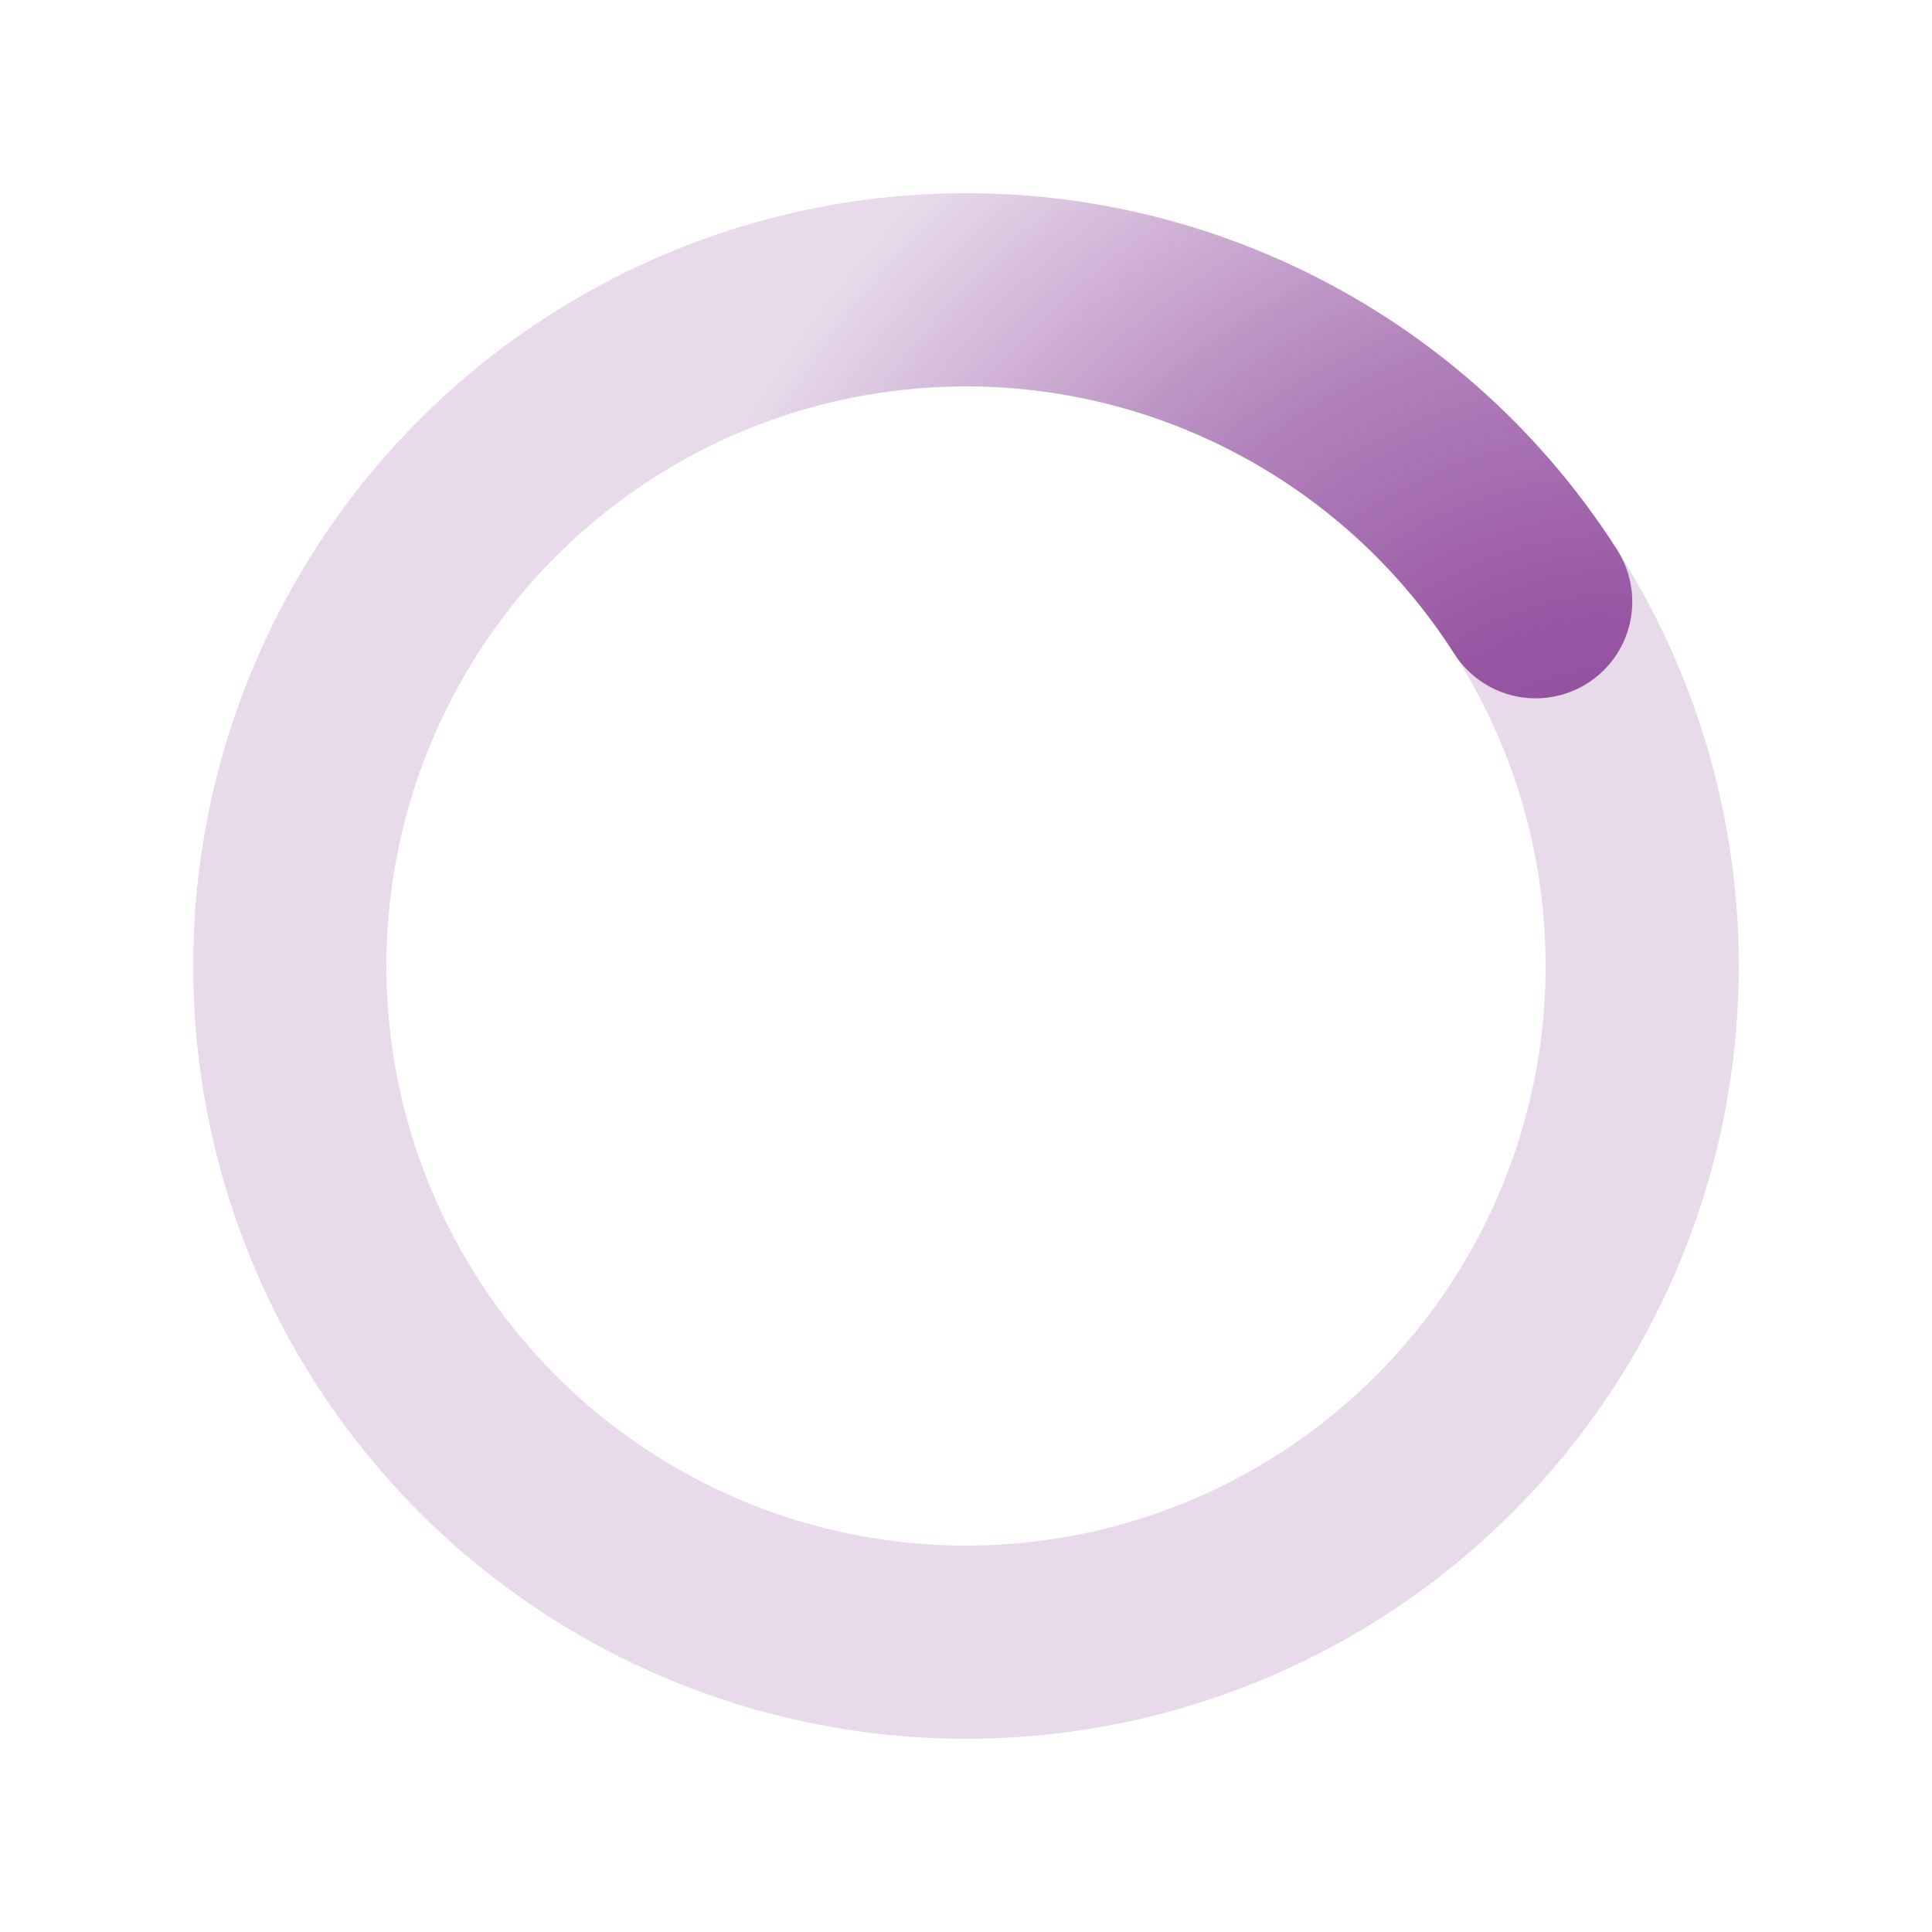 ﻿<svg xmlns='http://www.w3.org/2000/svg' viewBox='0 0 200 200'>
    <radialGradient id='a11' cx='.66' fx='.66' cy='.312' fy='.312' gradientTransform='scale(1.5)'>
        <stop offset='0' stop-color='#8f479b' stop-opacity='1'></stop>
        <stop offset='.3' stop-color='#8f479b' stop-opacity='.9'></stop>
        <stop offset='.6' stop-color='#8f479b' stop-opacity='.6'></stop>
        <stop offset='.8' stop-color='#8f479b' stop-opacity='.3'></stop>
        <stop offset='1' stop-color='#8f479b' stop-opacity='0'></stop>
    </radialGradient>
    <circle transform-origin='center' fill='none' stroke='url(#a11)' stroke-width='20' stroke-linecap='round'
            stroke-dasharray='200 1000' stroke-dashoffset='-200' cx='100' cy='100' r='70'>
        <animateTransform type='rotate' attributeName='transform' calcMode='spline' dur='2' values='0;360'
                          keyTimes='0;1' keySplines='0 0 1 1' repeatCount='indefinite'></animateTransform>
    </circle>
    <circle transform-origin='center' fill='none' opacity='.2' stroke='#8f479b' stroke-width='20' stroke-linecap='round'
            cx='100' cy='100' r='70'></circle>
</svg>
